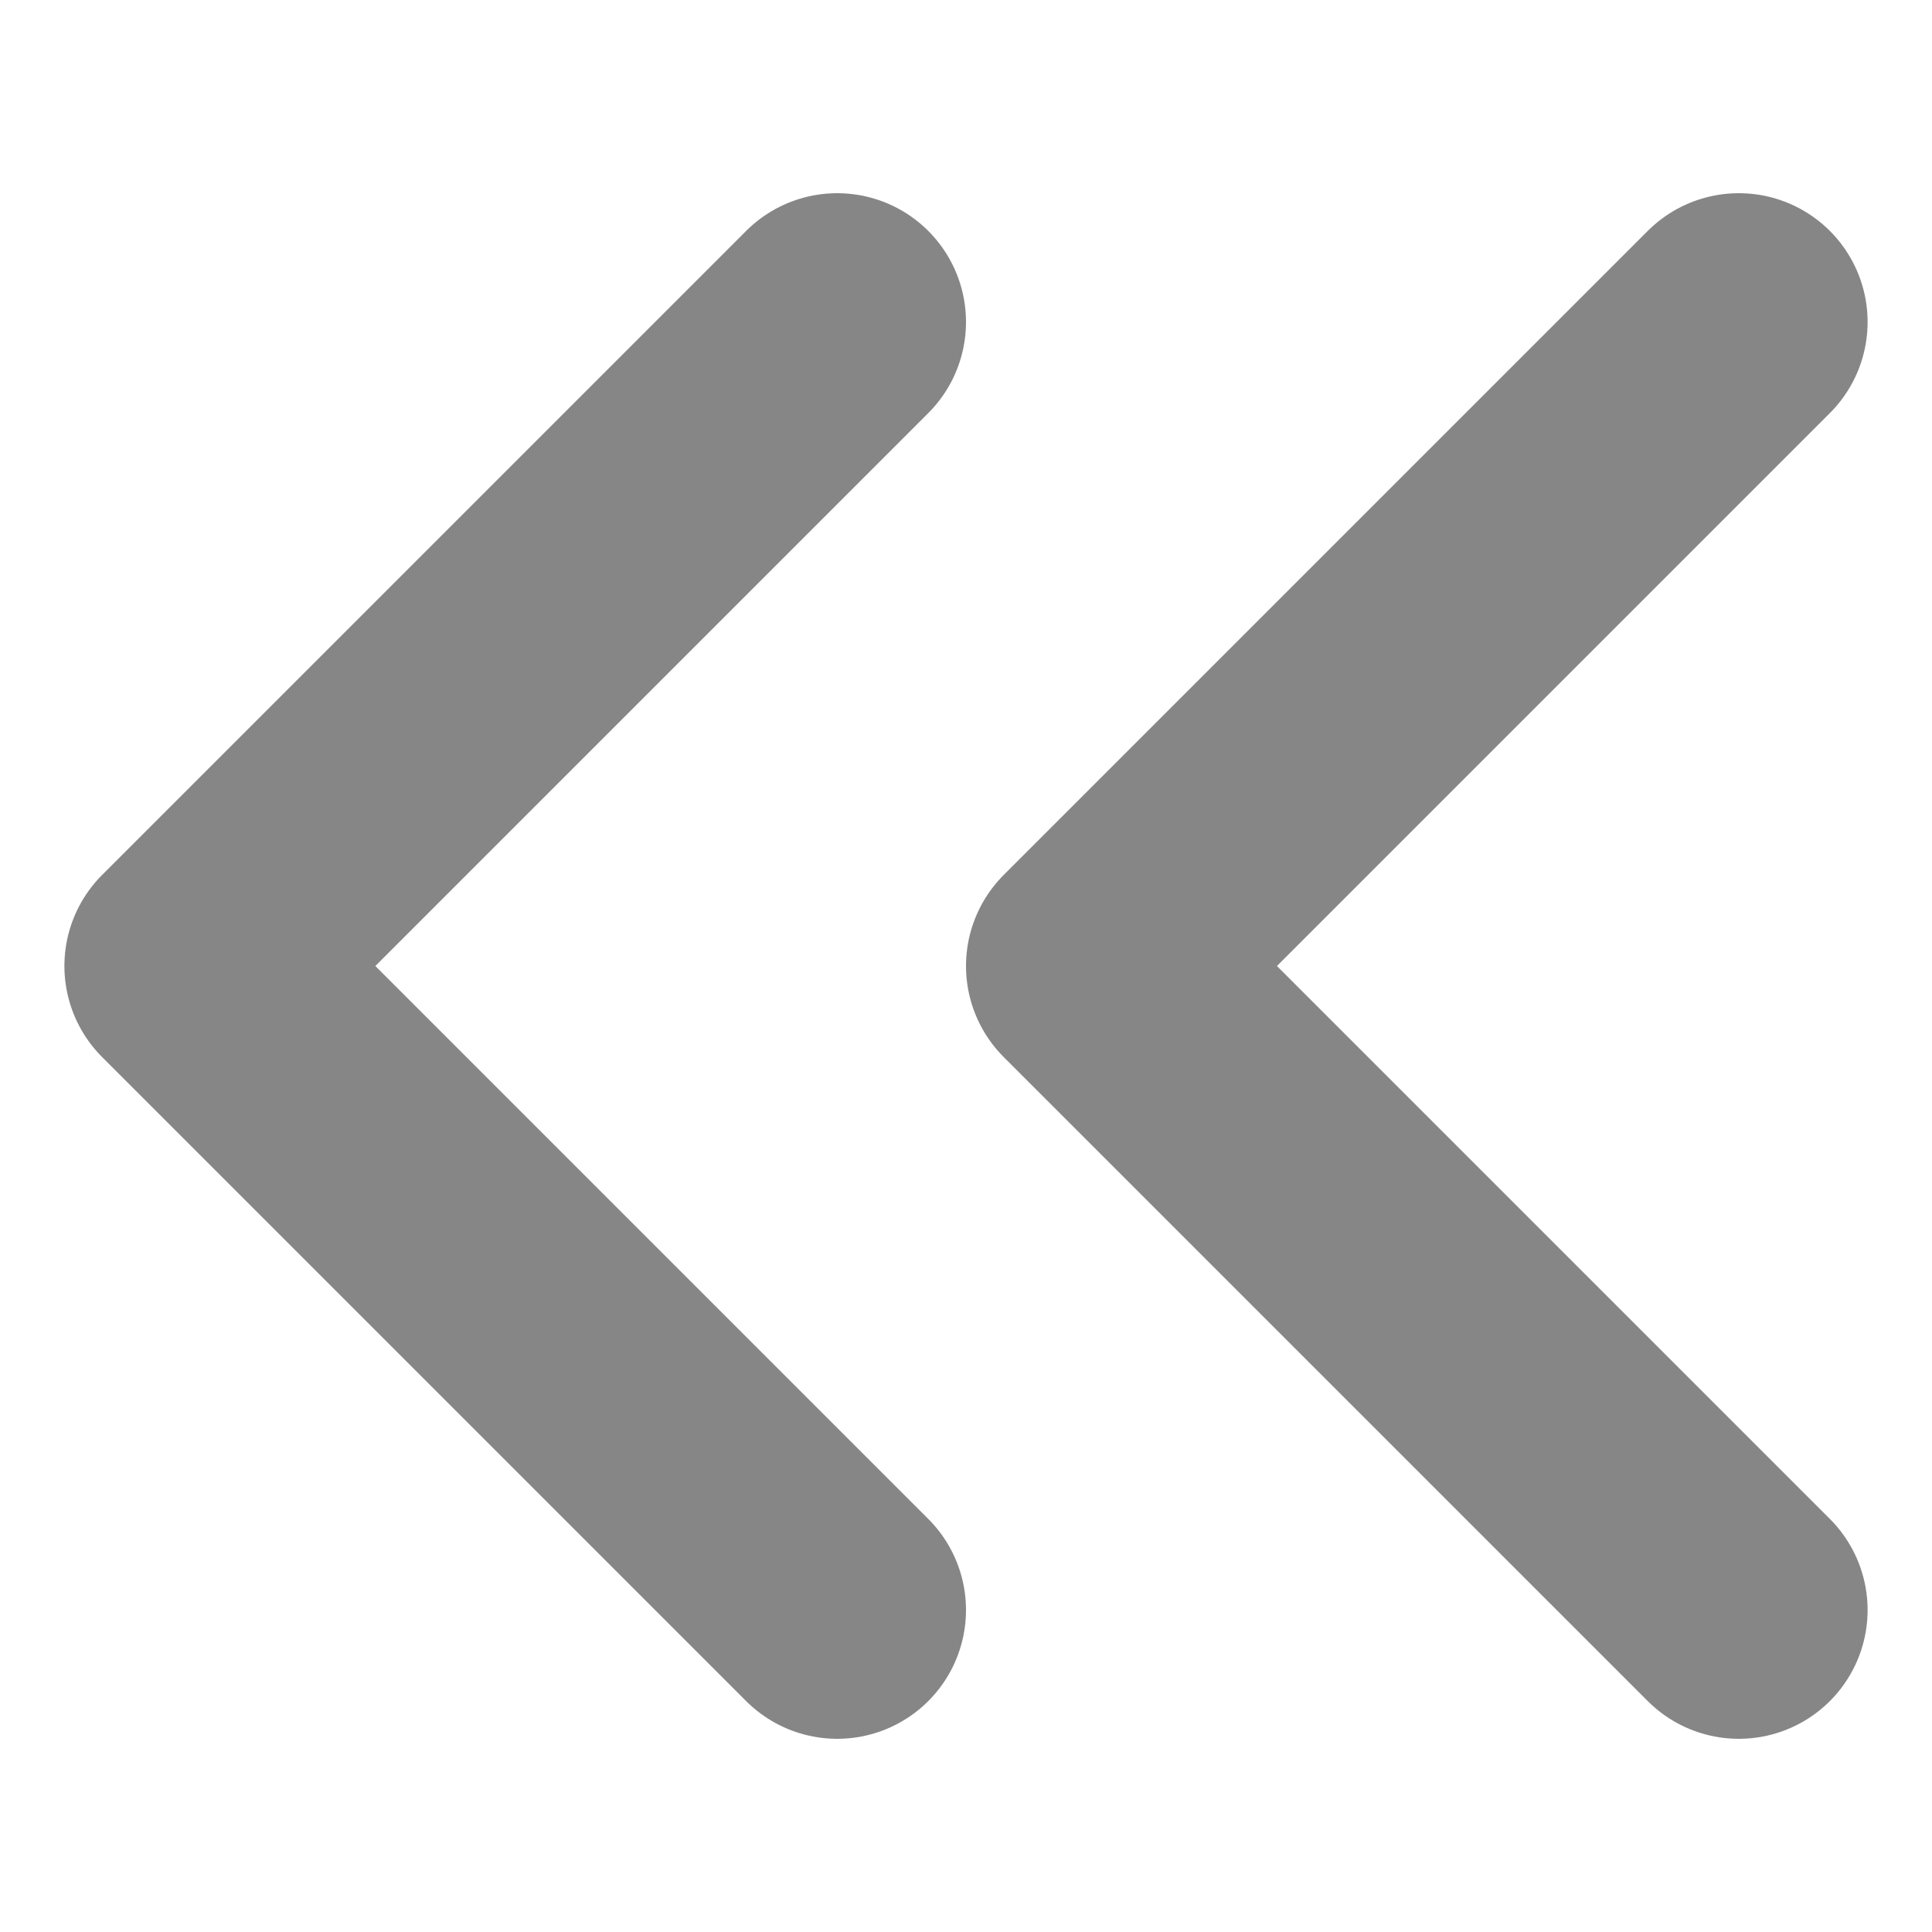 <?xml version="1.0" encoding="utf-8"?>
<!-- Generator: Adobe Illustrator 14.0.0, SVG Export Plug-In . SVG Version: 6.00 Build 43363)  -->
<!DOCTYPE svg PUBLIC "-//W3C//DTD SVG 1.1//EN" "http://www.w3.org/Graphics/SVG/1.1/DTD/svg11.dtd">
<svg version="1.1" id="レイヤー_1" xmlns="http://www.w3.org/2000/svg" xmlns:xlink="http://www.w3.org/1999/xlink" x="0px"
	 y="0px" width="12px" height="12px" viewBox="6 6 12 12" enable-background="new 6 6 12 12" xml:space="preserve">
<g>
	<polyline fill="none" stroke="#868686" stroke-width="1.6" stroke-linecap="round" stroke-linejoin="round" points="11.2,16 
		7.2,12 11.2,8 	"/>
	<polyline fill="none" stroke="#868686" stroke-width="1.6" stroke-linecap="round" stroke-linejoin="round" points="16.8,16 
		12.8,12 16.8,8 	"/>
</g>
</svg>
